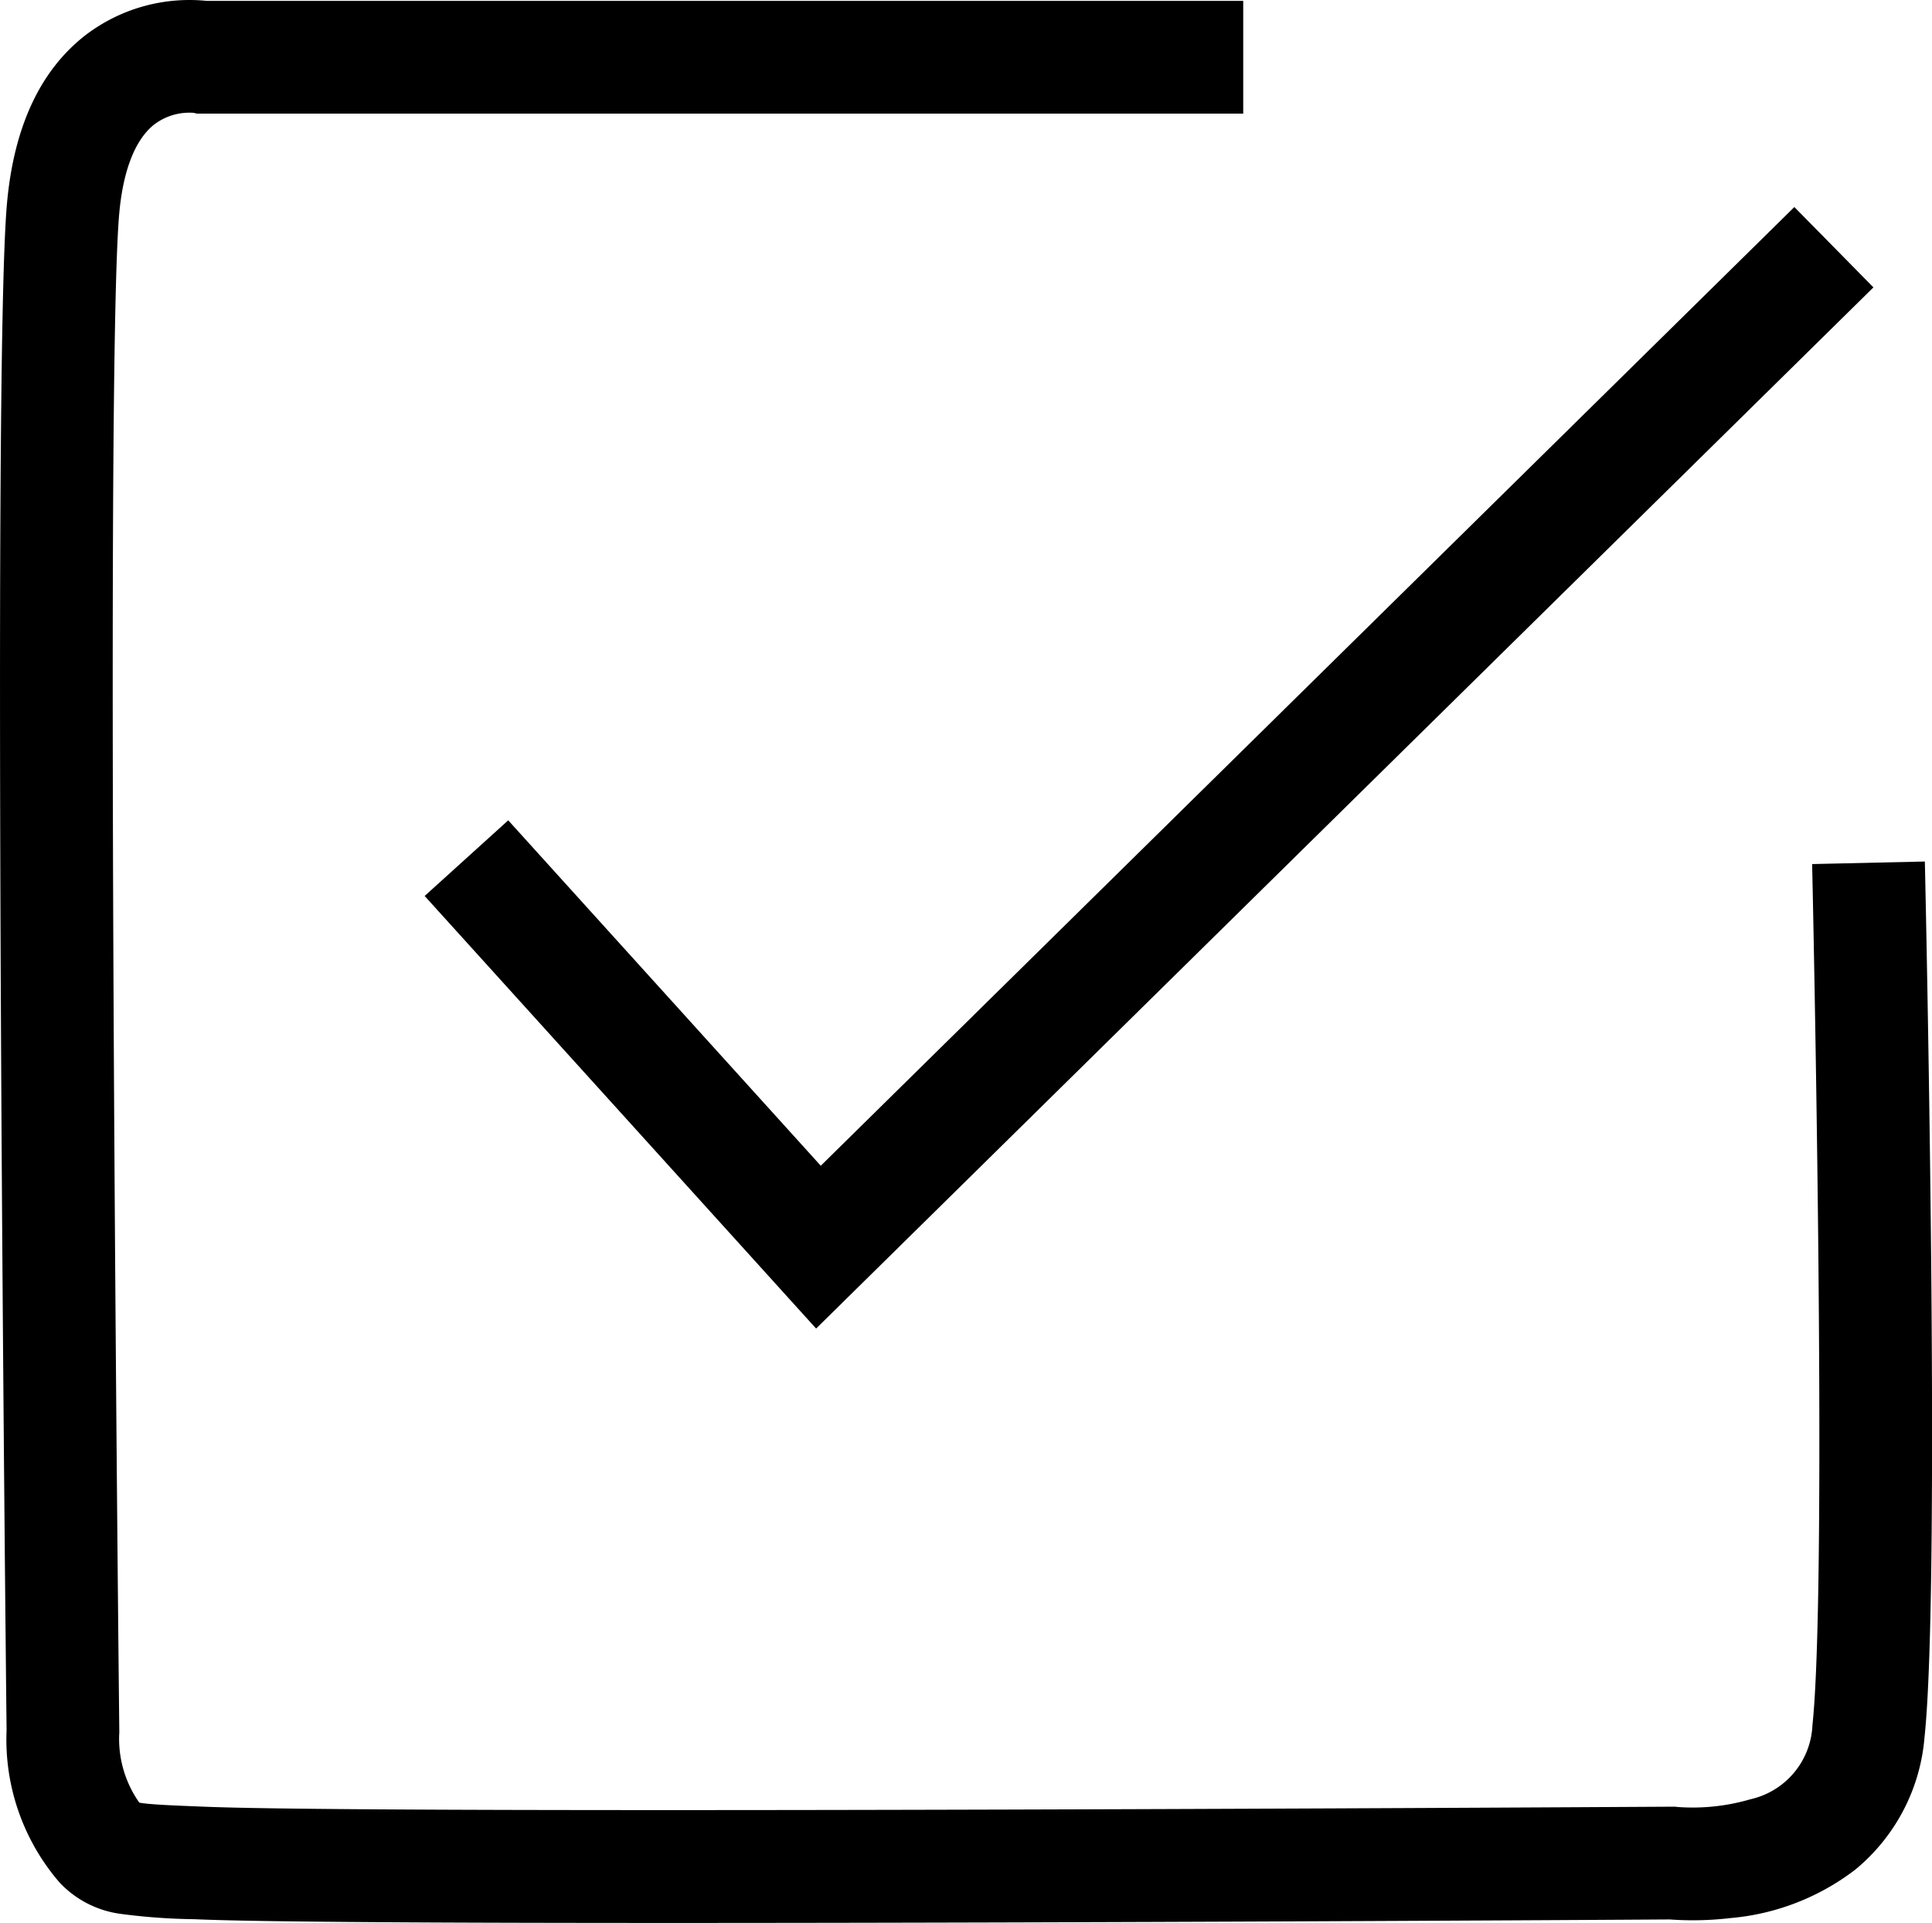 <svg xmlns="http://www.w3.org/2000/svg" width="85.7" height="85.286" viewBox="0 0 85.7 85.286">
  <g id="グループ_88" data-name="グループ 88" transform="translate(-4326.263 121.785)">
    <path id="パス_31" data-name="パス 31" d="M4303.044-40.362c-9.72,0-17.981-.039-20.878-.154l-.293-.012a27.125,27.125,0,0,1-3.234-.233,4.54,4.54,0,0,1-2.723-1.382,9.7,9.7,0,0,1-2.361-6.772c-.037-3.332-.642-59.878.009-67.61.291-3.457,1.472-6.007,3.509-7.577a7.6,7.6,0,0,1,5.351-1.508h45.986v5h-46.416l-.137-.033a2.574,2.574,0,0,0-1.775.534c-.841.68-1.373,2.064-1.536,4-.637,7.563,0,66.614.009,67.209v.112l-.005.065a4.913,4.913,0,0,0,.892,3.025c.426.083,1.5.126,2.629.17l.3.012c2.791.112,10.9.149,20.49.149,19.144,0,44.18-.149,44.557-.151h.157l.125.015a9.123,9.123,0,0,0,3.212-.345,3.525,3.525,0,0,0,2.748-3.29c.694-6.5-.006-37.871-.014-38.187l5-.113c.029,1.3.714,32.014-.014,38.831a8.5,8.5,0,0,1-3.077,5.884,10.6,10.6,0,0,1-5.531,2.145,14.314,14.314,0,0,1-2.7.061C4344.946-40.5,4321.4-40.362,4303.044-40.362Z" transform="translate(53 3.863)"/>
    <path id="パス_32" data-name="パス 32" d="M4309.464-66.724,4292.1-85.91l3.707-3.355,13.864,15.32,43.186-42.52,3.508,3.563Z" transform="translate(53 3.863)"/>
  </g>
</svg>
